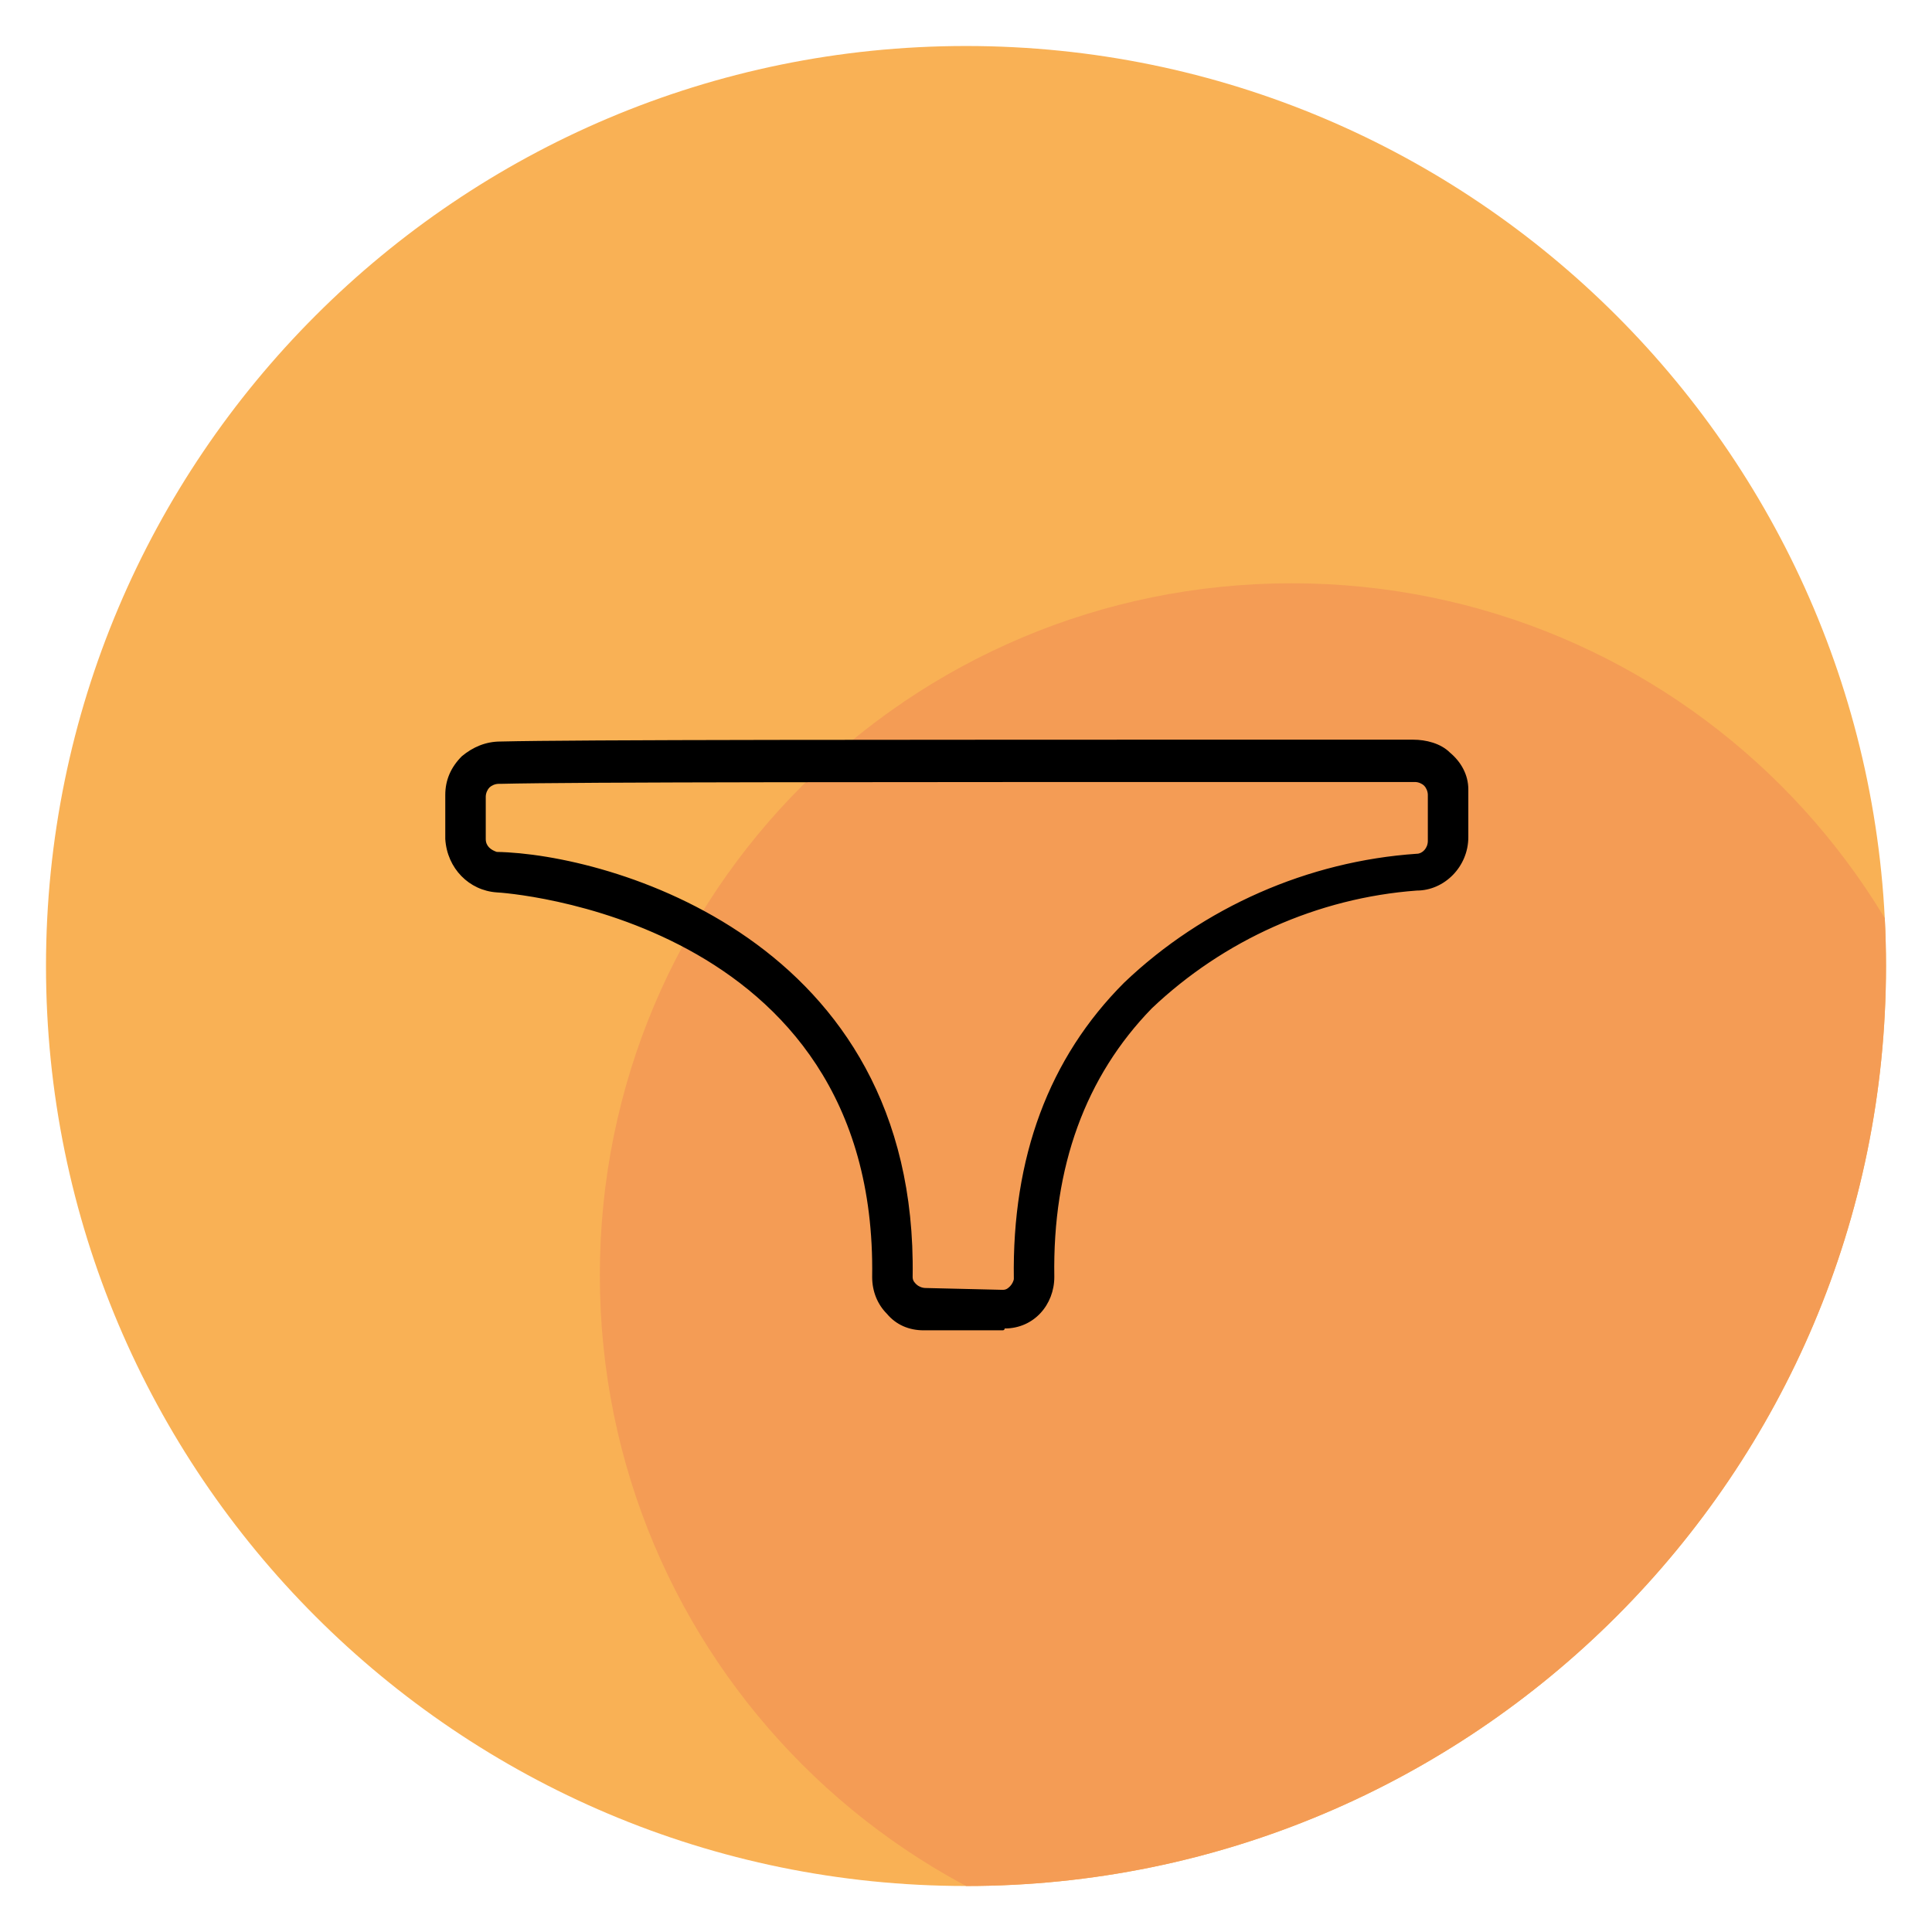 <?xml version="1.0" encoding="utf-8"?>
<!-- Generator: Adobe Illustrator 24.2.0, SVG Export Plug-In . SVG Version: 6.00 Build 0)  -->
<svg version="1.1" id="Livello_1" xmlns="http://www.w3.org/2000/svg" xmlns:xlink="http://www.w3.org/1999/xlink" x="0px" y="0px"
	 viewBox="0 0 105 105" style="enable-background:new 0 0 105 105;" xml:space="preserve">
<style type="text/css">
	.st0{fill:none;}
	.st1{fill:#F9B155;}
	.st2{clip-path:url(#SVGID_2_);}
	.st3{clip-path:url(#SVGID_4_);}
	.st4{fill:#F49C55;}
</style>
<path class="st0" d="M52.5,2.5c27.6,0,50,22.4,50,50s-22.4,50-50,50s-50-22.4-50-50S24.9,2.5,52.5,2.5"/>
<path class="st1" d="M2.5,52.5c0,27.6,22.4,50,50,50s50-22.4,50-50s-22.4-50-50-50S2.5,24.9,2.5,52.5"/>
<g>
	<defs>
		<path id="SVGID_1_" d="M2.5,52.5c0,27.6,22.4,50,50,50s50-22.4,50-50s-22.4-50-50-50S2.5,24.9,2.5,52.5"/>
	</defs>
	<clipPath id="SVGID_2_">
		<use xlink:href="#SVGID_1_"  style="overflow:visible;"/>
	</clipPath>
	<g class="st2">
		<g>
			<g>
				<defs>
					<rect id="SVGID_3_" x="2.3" y="2.4" width="100.2" height="100.2"/>
				</defs>
				<clipPath id="SVGID_4_">
					<use xlink:href="#SVGID_3_"  style="overflow:visible;"/>
				</clipPath>
				<g class="st3">
					<path class="st4" d="M70.2,31.7c20.8,0,37.6,16.8,37.6,37.6S91,106.9,70.2,106.9S32.6,90.1,32.6,69.3l0,0
						C32.6,48.5,49.4,31.7,70.2,31.7"/>
				</g>
			</g>
		</g>
	</g>
</g>
<path d="M54.5,72.1h-4.3c-0.7,0-1.4-0.3-1.8-0.8c-0.5-0.5-0.8-1.2-0.8-1.9C47.9,49.6,27.2,48.3,27,48.3c-1.4-0.1-2.5-1.2-2.5-2.7
	v-2.4c0-1.5,1.2-2.7,2.7-2.6c0,0,0,0,0,0c4.1-0.1,20.2-0.1,46.9-0.1h2.8c1.5-0.1,2.7,1.1,2.7,2.5c0,0,0,0,0,0v2.5
	c0,1.4-1.1,2.6-2.6,2.7c-5.4,0.4-10.6,2.7-14.5,6.5c-3.7,3.7-5.5,8.7-5.4,14.7c0,0.7-0.3,1.4-0.8,1.9C55.8,71.8,55.2,72.1,54.5,72.1
	z M54.5,70.3L54.5,70.3c0.2,0,0.4-0.1,0.6-0.2c0.1-0.2,0.2-0.4,0.2-0.6c-0.1-6.5,1.9-11.9,5.9-16c4.3-4.1,9.9-6.6,15.8-7
	c0.5,0,0.8-0.4,0.8-0.9v-2.4c0-0.5-0.4-0.9-0.9-0.9c0,0,0,0-0.1,0h-2.8c-26.6,0-42.7,0-46.8,0.1h-0.1c-0.2,0-0.5,0.1-0.6,0.2
	c-0.2,0.2-0.3,0.4-0.3,0.6v2.4c0,0.5,0.4,0.9,0.9,0.9c5.8,0.1,22.6,4.6,22.3,22.9c0,0.2,0.1,0.4,0.2,0.6c0.2,0.2,0.4,0.3,0.6,0.3
	H54.5z"/>
<path d="M54.5,72.3h-4.3c-0.8,0-1.5-0.3-2-0.9c-0.5-0.5-0.8-1.2-0.8-2C47.7,49.8,27.2,48.5,27,48.5c-1.5-0.1-2.7-1.3-2.8-2.9v-2.4
	c0-0.8,0.3-1.5,0.9-2.1c0.6-0.5,1.3-0.8,2.1-0.8c4.1-0.1,20.2-0.1,46.8-0.1h2.8c0.7,0,1.5,0.2,2,0.7c0.6,0.5,1,1.2,1,2v2.6
	c0,1.6-1.3,2.9-2.8,2.9c-5.4,0.4-10.5,2.7-14.4,6.4c-3.6,3.7-5.4,8.6-5.3,14.6c0,1.5-1.1,2.8-2.7,2.8C54.6,72.3,54.5,72.3,54.5,72.3
	L54.5,72.3z M54.4,71.9L54.4,71.9c0.7,0,1.3-0.2,1.7-0.7c0.4-0.5,0.7-1.1,0.7-1.7c-0.1-6.1,1.8-11.1,5.5-14.9
	c4-3.8,9.2-6.1,14.7-6.5c1.3,0,2.4-1.1,2.4-2.4v-2.5c0-0.7-0.3-1.3-0.8-1.7c-0.5-0.4-1.1-0.6-1.7-0.6h-2.8c-26.6,0-42.7,0-46.8,0.1
	c-1.4,0-2.5,1-2.5,2.4c0,0,0,0,0,0v2.4c0,1.3,1,2.3,2.3,2.4c0.2,0,21.1,1.3,20.8,21.3c0,0.6,0.2,1.3,0.7,1.7
	c0.4,0.5,1.1,0.7,1.7,0.7L54.4,71.9z M54.5,70.5L54.5,70.5v-0.2V70.5h-4.3c-0.3,0-0.6-0.1-0.8-0.3c-0.2-0.2-0.3-0.5-0.3-0.8
	c0.3-18.1-16.2-22.5-22.1-22.7c-0.6,0-1.1-0.5-1.1-1.1v-2.4c0-0.3,0.1-0.6,0.4-0.8c0.2-0.2,0.5-0.3,0.8-0.3h0.1
	c4.1-0.1,20.2-0.1,46.8-0.1h2.8c0.3,0,0.6,0.1,0.8,0.3c0.2,0.2,0.4,0.5,0.4,0.8v2.5c0,0.6-0.5,1.1-1,1.1c-5.9,0.4-11.4,2.8-15.6,6.9
	c-4,4-5.9,9.3-5.8,15.8c0,0.3-0.1,0.5-0.3,0.8C55,70.4,54.8,70.5,54.5,70.5z M54.5,70.1L54.5,70.1c0.2,0,0.3-0.1,0.4-0.2
	c0.1-0.1,0.2-0.3,0.2-0.4c-0.1-6.6,1.9-12,6-16.1c4.3-4.1,10-6.6,15.9-7c0.3,0,0.6-0.3,0.6-0.7v-2.5c0-0.2-0.1-0.4-0.2-0.5
	c-0.1-0.1-0.3-0.2-0.5-0.2h-2.9c-26.6,0-42.7,0-46.8,0.1h-0.1c-0.2,0-0.4,0.1-0.5,0.2c-0.1,0.1-0.2,0.3-0.2,0.5v2.3
	c0,0.4,0.3,0.6,0.6,0.7C33,46.4,49.9,51,49.6,69.4c0,0.2,0.1,0.3,0.2,0.4c0.1,0.1,0.3,0.2,0.5,0.2L54.5,70.1z"/>
</svg>
